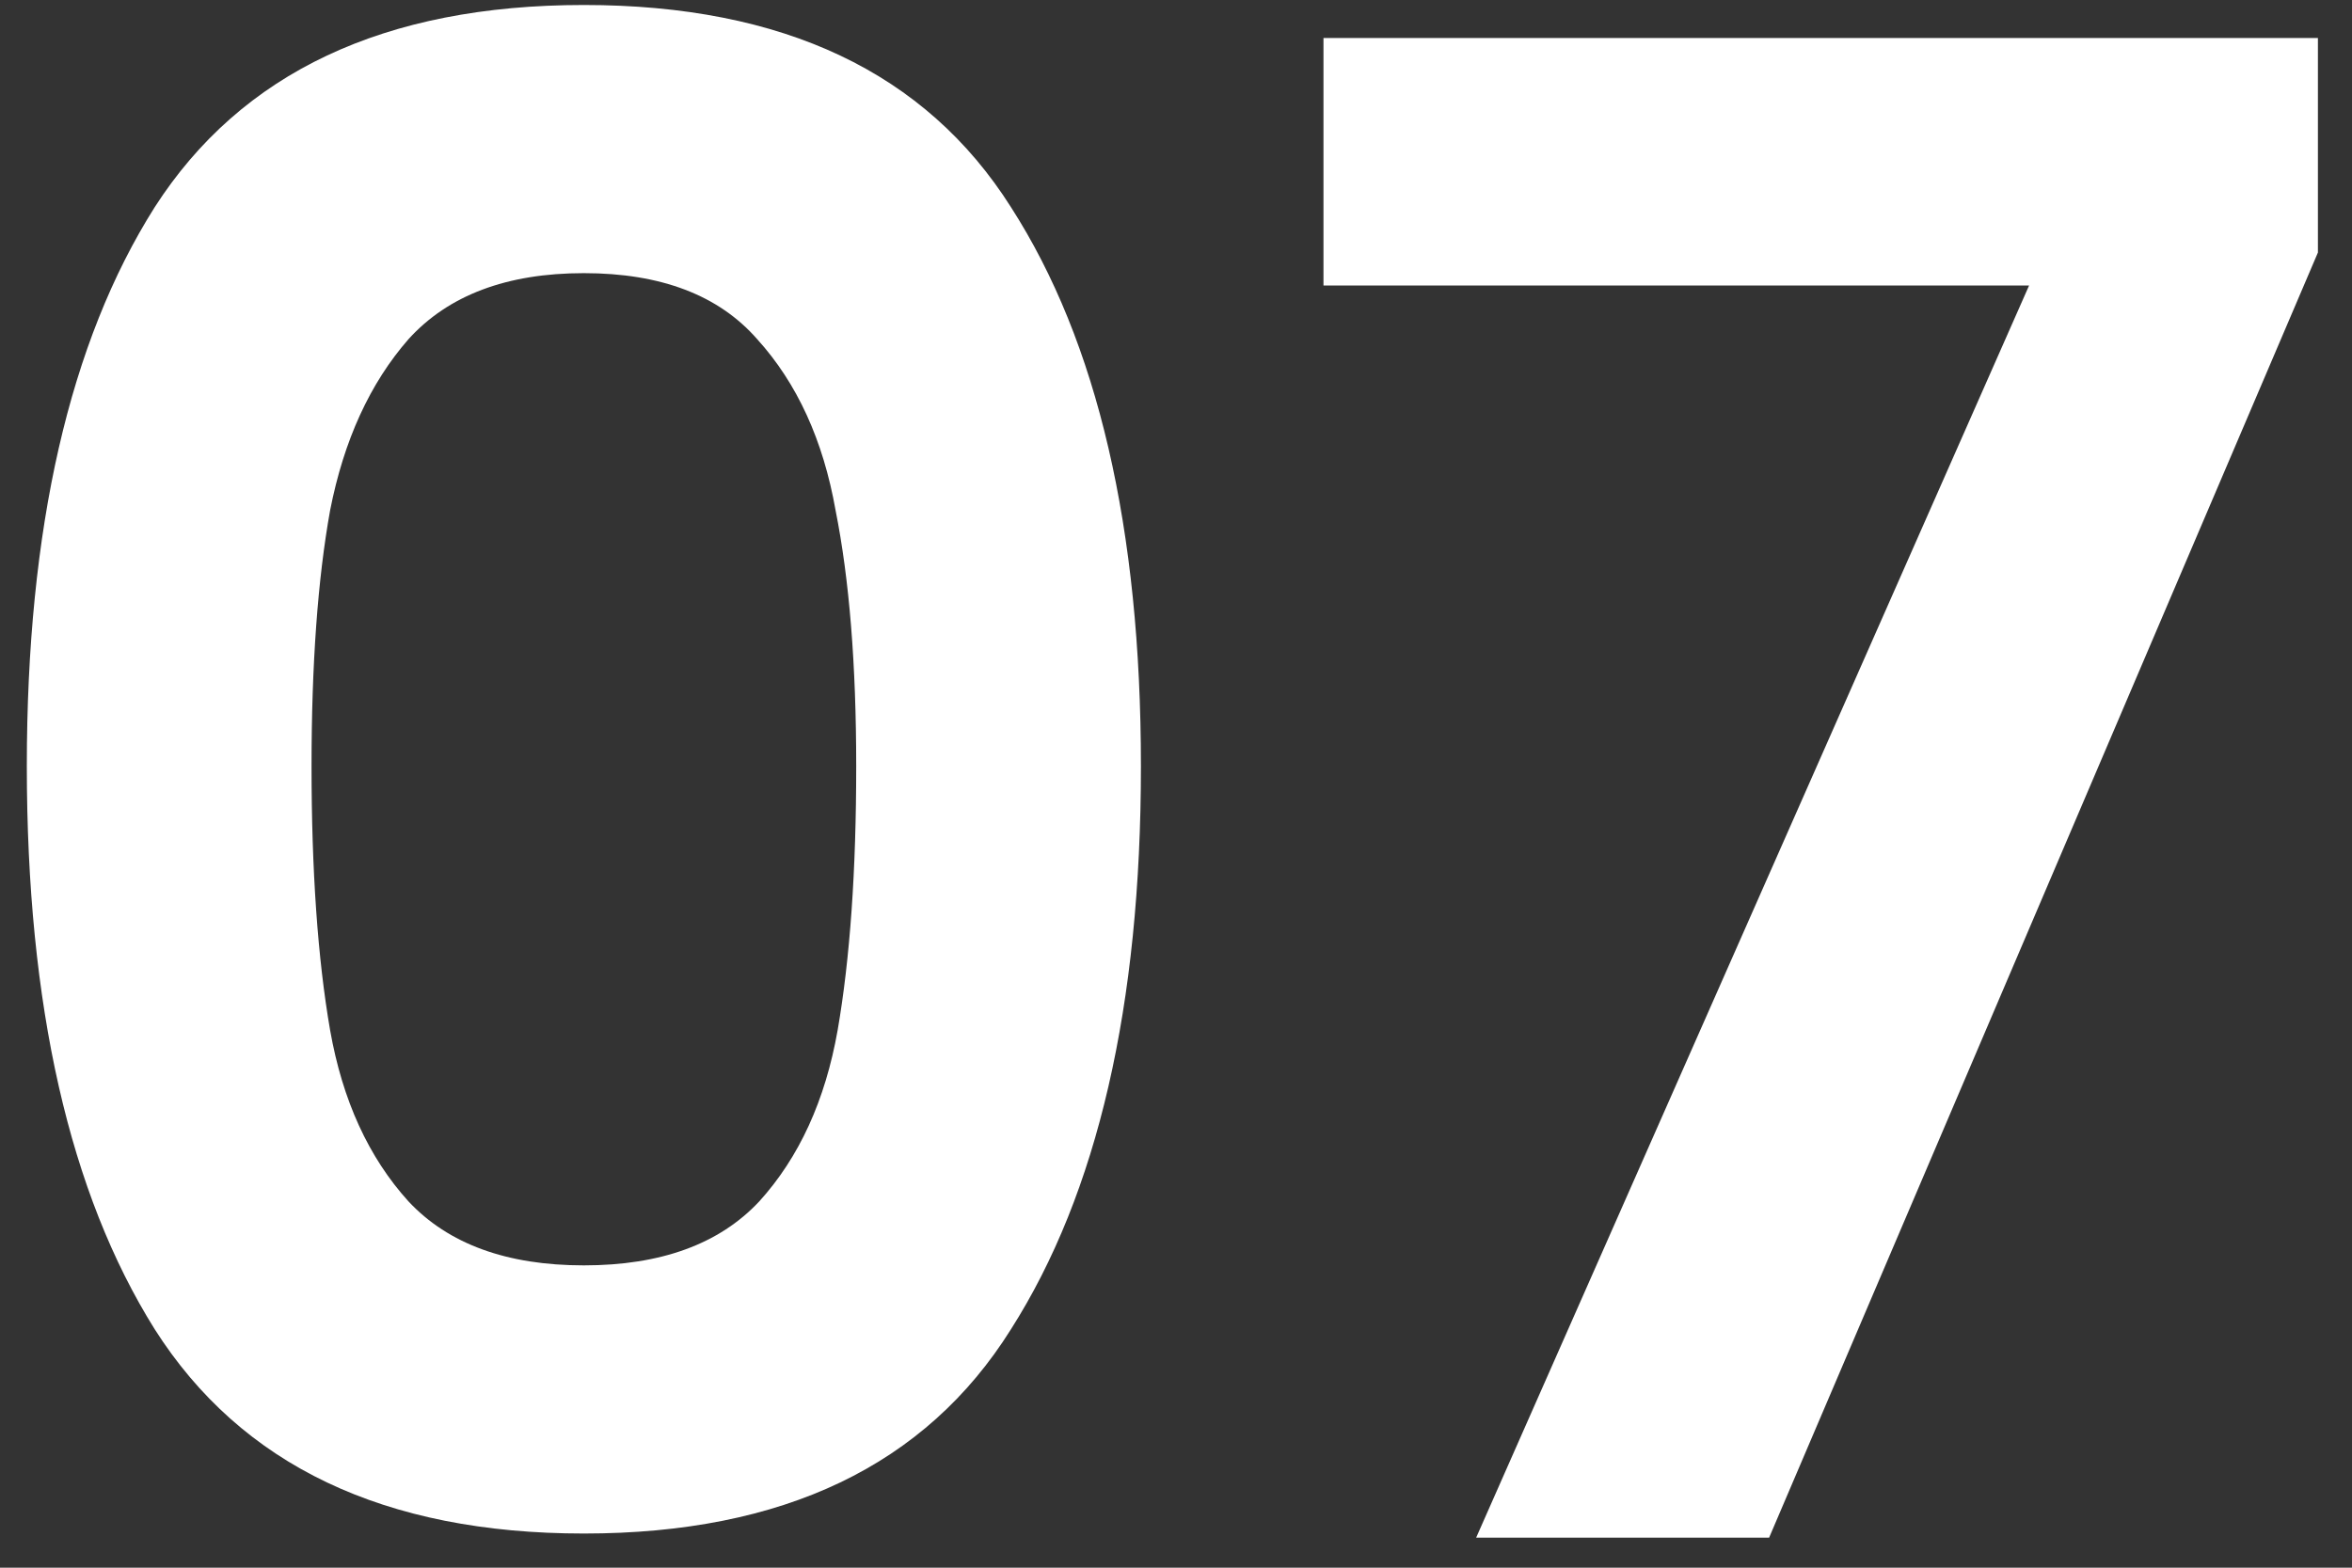 <svg xmlns="http://www.w3.org/2000/svg" width="57" height="38" viewBox="0 0 57 38" fill="none"><rect x="0" y="0" width="57" height="38" fill="#333333" stroke="none"/><path d="M0.65 18.572C0.65 12.805 1.683 8.288 3.75 5.021C5.85 1.755 9.317 0.121 14.15 0.121C18.983 0.121 22.433 1.755 24.5 5.021C26.6 8.288 27.65 12.805 27.65 18.572C27.65 24.372 26.6 28.922 24.5 32.221C22.433 35.522 18.983 37.172 14.15 37.172C9.317 37.172 5.85 35.522 3.75 32.221C1.683 28.922 0.65 24.372 0.65 18.572ZM20.75 18.572C20.75 16.105 20.583 14.038 20.25 12.371C19.95 10.671 19.317 9.288 18.35 8.221C17.417 7.155 16.017 6.621 14.15 6.621C12.283 6.621 10.867 7.155 9.9 8.221C8.967 9.288 8.333 10.671 8 12.371C7.7 14.038 7.55 16.105 7.55 18.572C7.55 21.105 7.7 23.238 8 24.971C8.3 26.672 8.933 28.055 9.9 29.122C10.867 30.155 12.283 30.672 14.15 30.672C16.017 30.672 17.433 30.155 18.4 29.122C19.367 28.055 20 26.672 20.3 24.971C20.6 23.238 20.75 21.105 20.75 18.572ZM56.174 6.121L42.874 37.272H35.774L49.174 6.921H32.074V0.921H56.174V6.121Z" fill="white"></path></svg>
